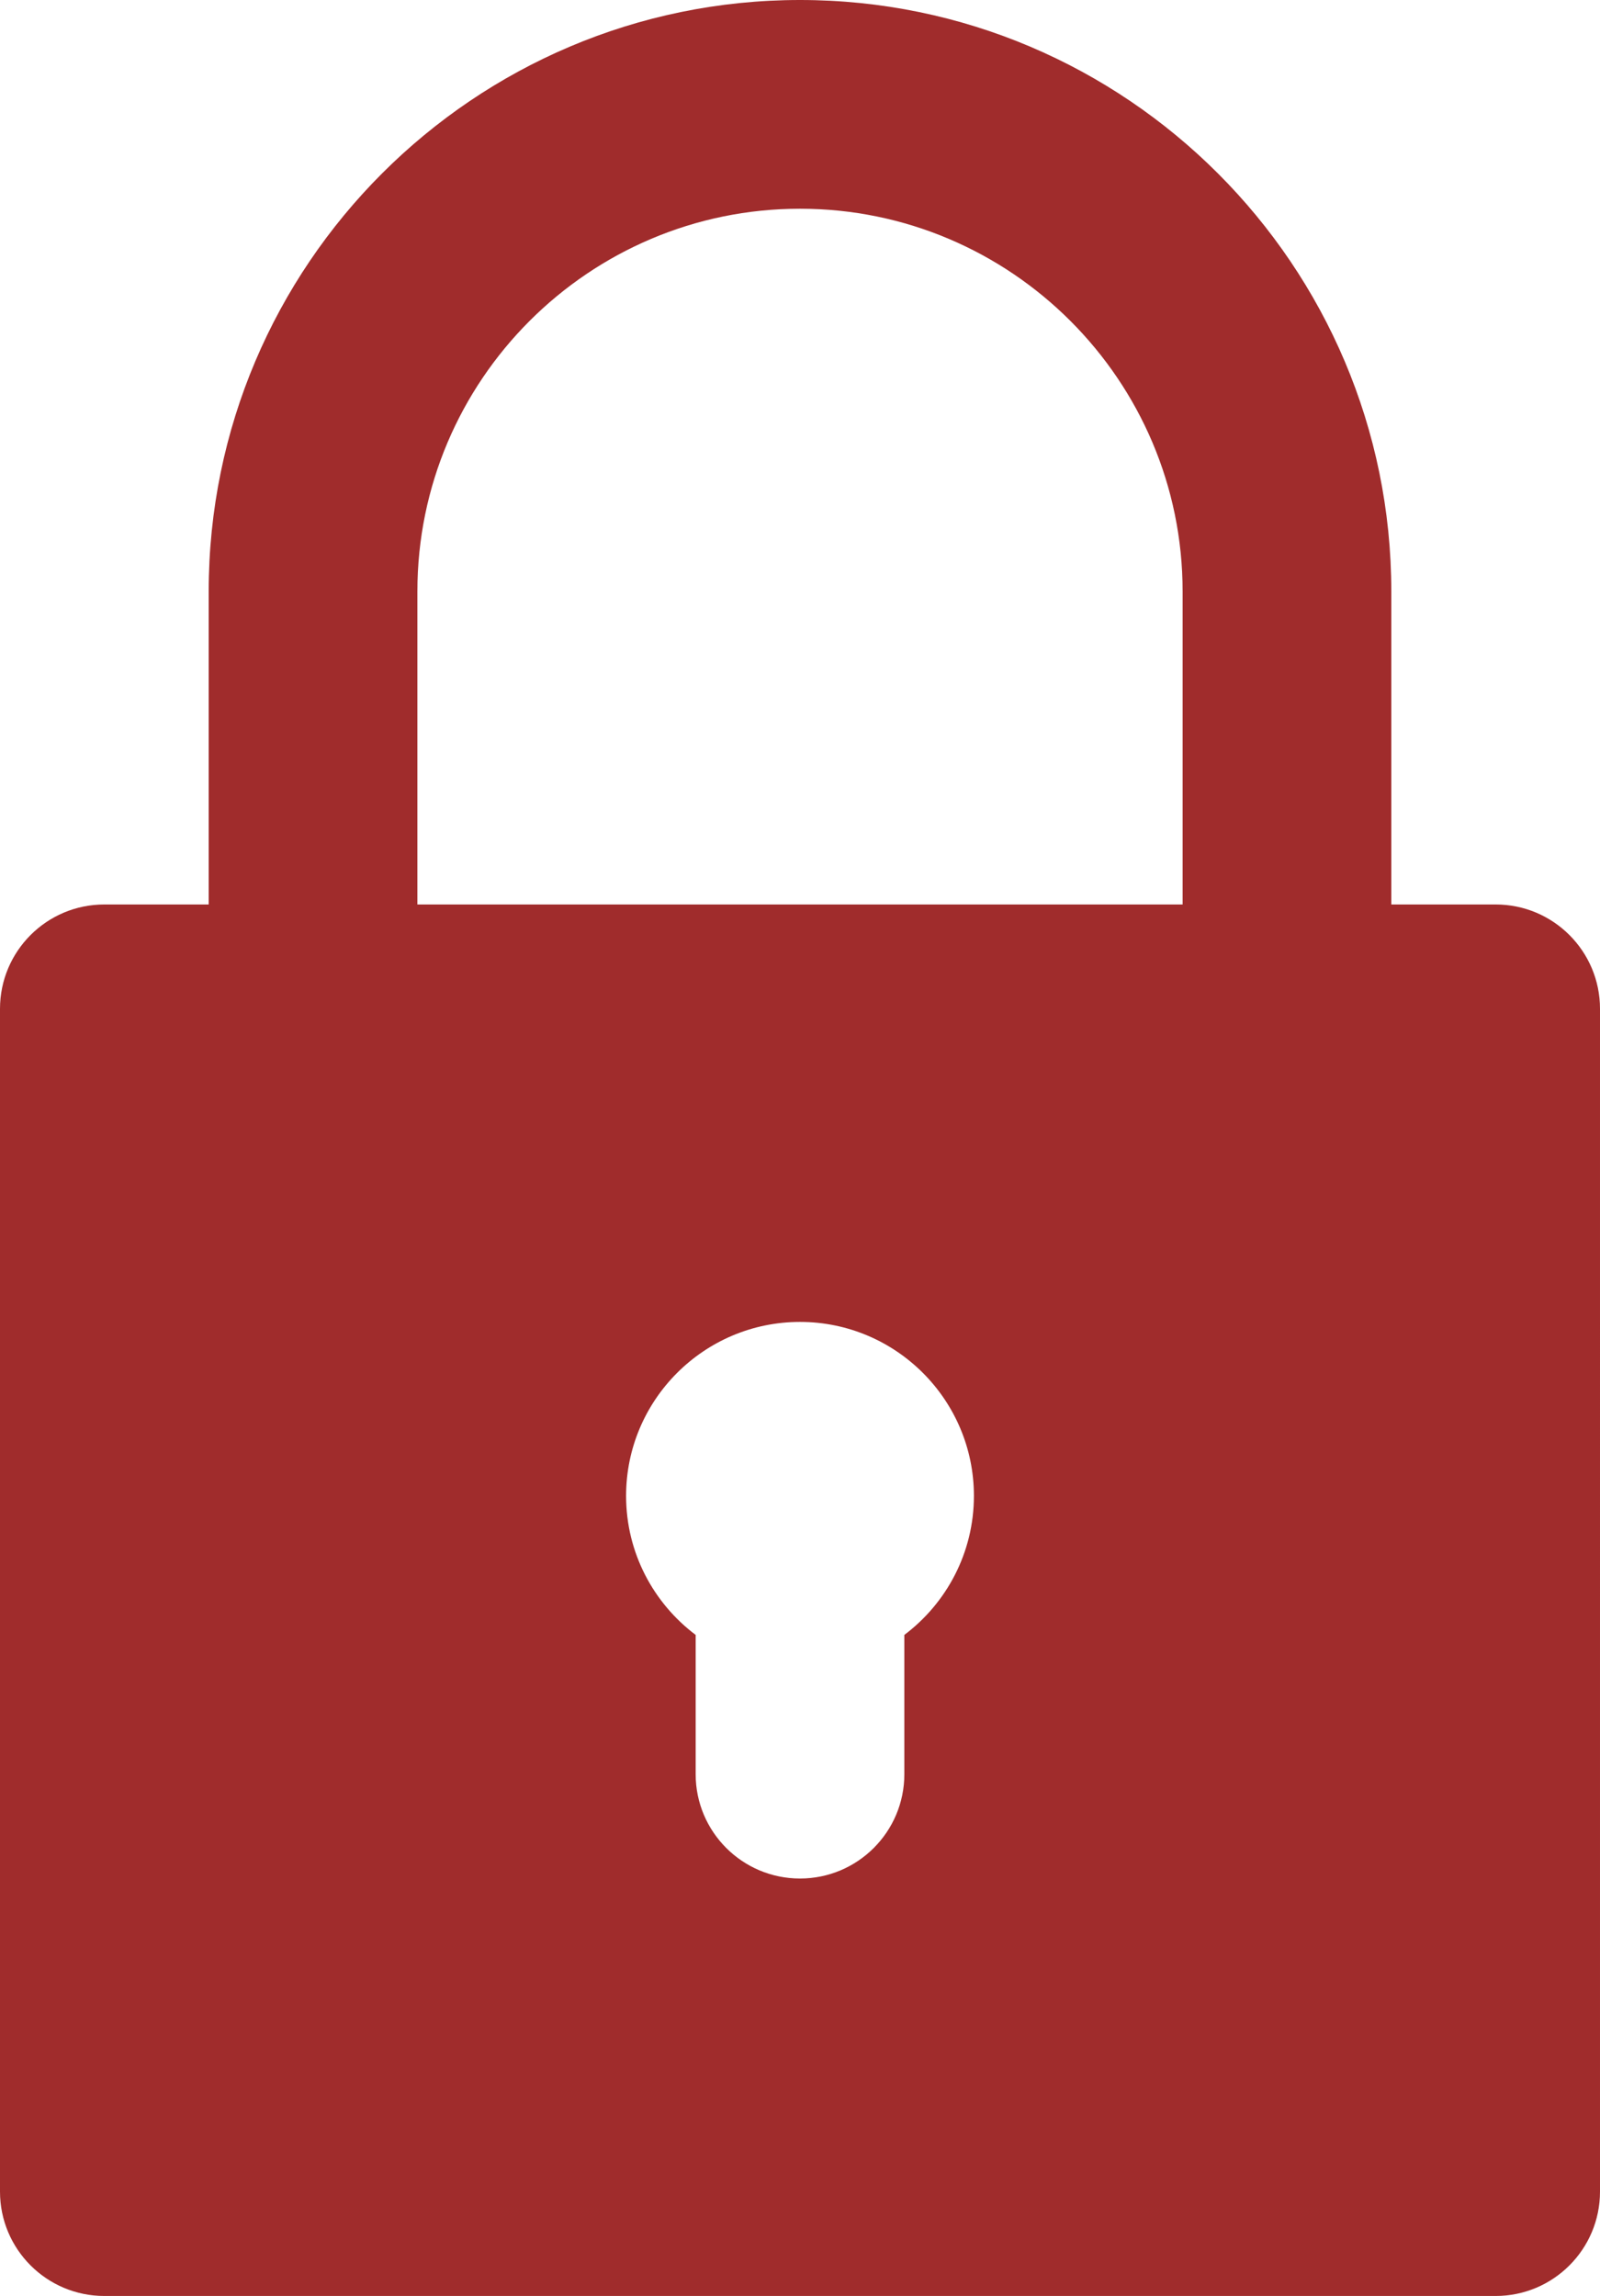 <?xml version="1.0" encoding="UTF-8" standalone="no"?>
<!-- Uploaded to: SVG Repo, www.svgrepo.com, Generator: SVG Repo Mixer Tools -->

<svg
   fill="#000000"
   height="800"
   width="557.576"
   version="1.1"
   id="Layer_1"
   viewBox="0 0 230 330"
   xml:space="preserve"
   sodipodi:docname="padlock-black.svg"
   inkscape:version="1.2.1 (9c6d41e, 2022-07-14)"
   xmlns:inkscape="http://www.inkscape.org/namespaces/inkscape"
   xmlns:sodipodi="http://sodipodi.sourceforge.net/DTD/sodipodi-0.dtd"
   xmlns="http://www.w3.org/2000/svg"
   xmlns:svg="http://www.w3.org/2000/svg"><defs
   id="defs6955" /><sodipodi:namedview
   id="namedview6953"
   pagecolor="#efb591"
   bordercolor="#666666"
   borderopacity="1.0"
   inkscape:showpageshadow="2"
   inkscape:pageopacity="0"
   inkscape:pagecheckerboard="0"
   inkscape:deskcolor="#d1d1d1"
   showgrid="false"
   inkscape:zoom="1.34875"
   inkscape:cx="36.329935"
   inkscape:cy="400.37071"
   inkscape:window-width="2556"
   inkscape:window-height="1404"
   inkscape:window-x="0"
   inkscape:window-y="16"
   inkscape:window-maximized="1"
   inkscape:current-layer="Layer_1" />
<g
   id="XMLID_509_"
   transform="translate(-50)"
   style="fill:#a02c2c">
	<path
   id="XMLID_510_"
   d="m 65,330 h 200 c 8.284,0 15,-6.716 15,-15 V 145 c 0,-8.284 -6.716,-15 -15,-15 H 250 V 85 C 250,38.131 211.869,0 165,0 118.131,0 80,38.131 80,85 v 45 H 65 c -8.284,0 -15,6.716 -15,15 v 170 c 0,8.284 6.716,15 15,15 z M 180,234.986 V 255 c 0,8.284 -6.716,15 -15,15 -8.284,0 -15,-6.716 -15,-15 v -20.014 c -6.068,-4.565 -10,-11.824 -10,-19.986 0,-13.785 11.215,-25 25,-25 13.785,0 25,11.215 25,25 0,8.162 -3.932,15.421 -10,19.986 z M 110,85 c 0,-30.327 24.673,-55 55,-55 30.327,0 55,24.673 55,55 v 45 H 110 Z"
   style="fill:#a02c2c" />
</g>
</svg>

